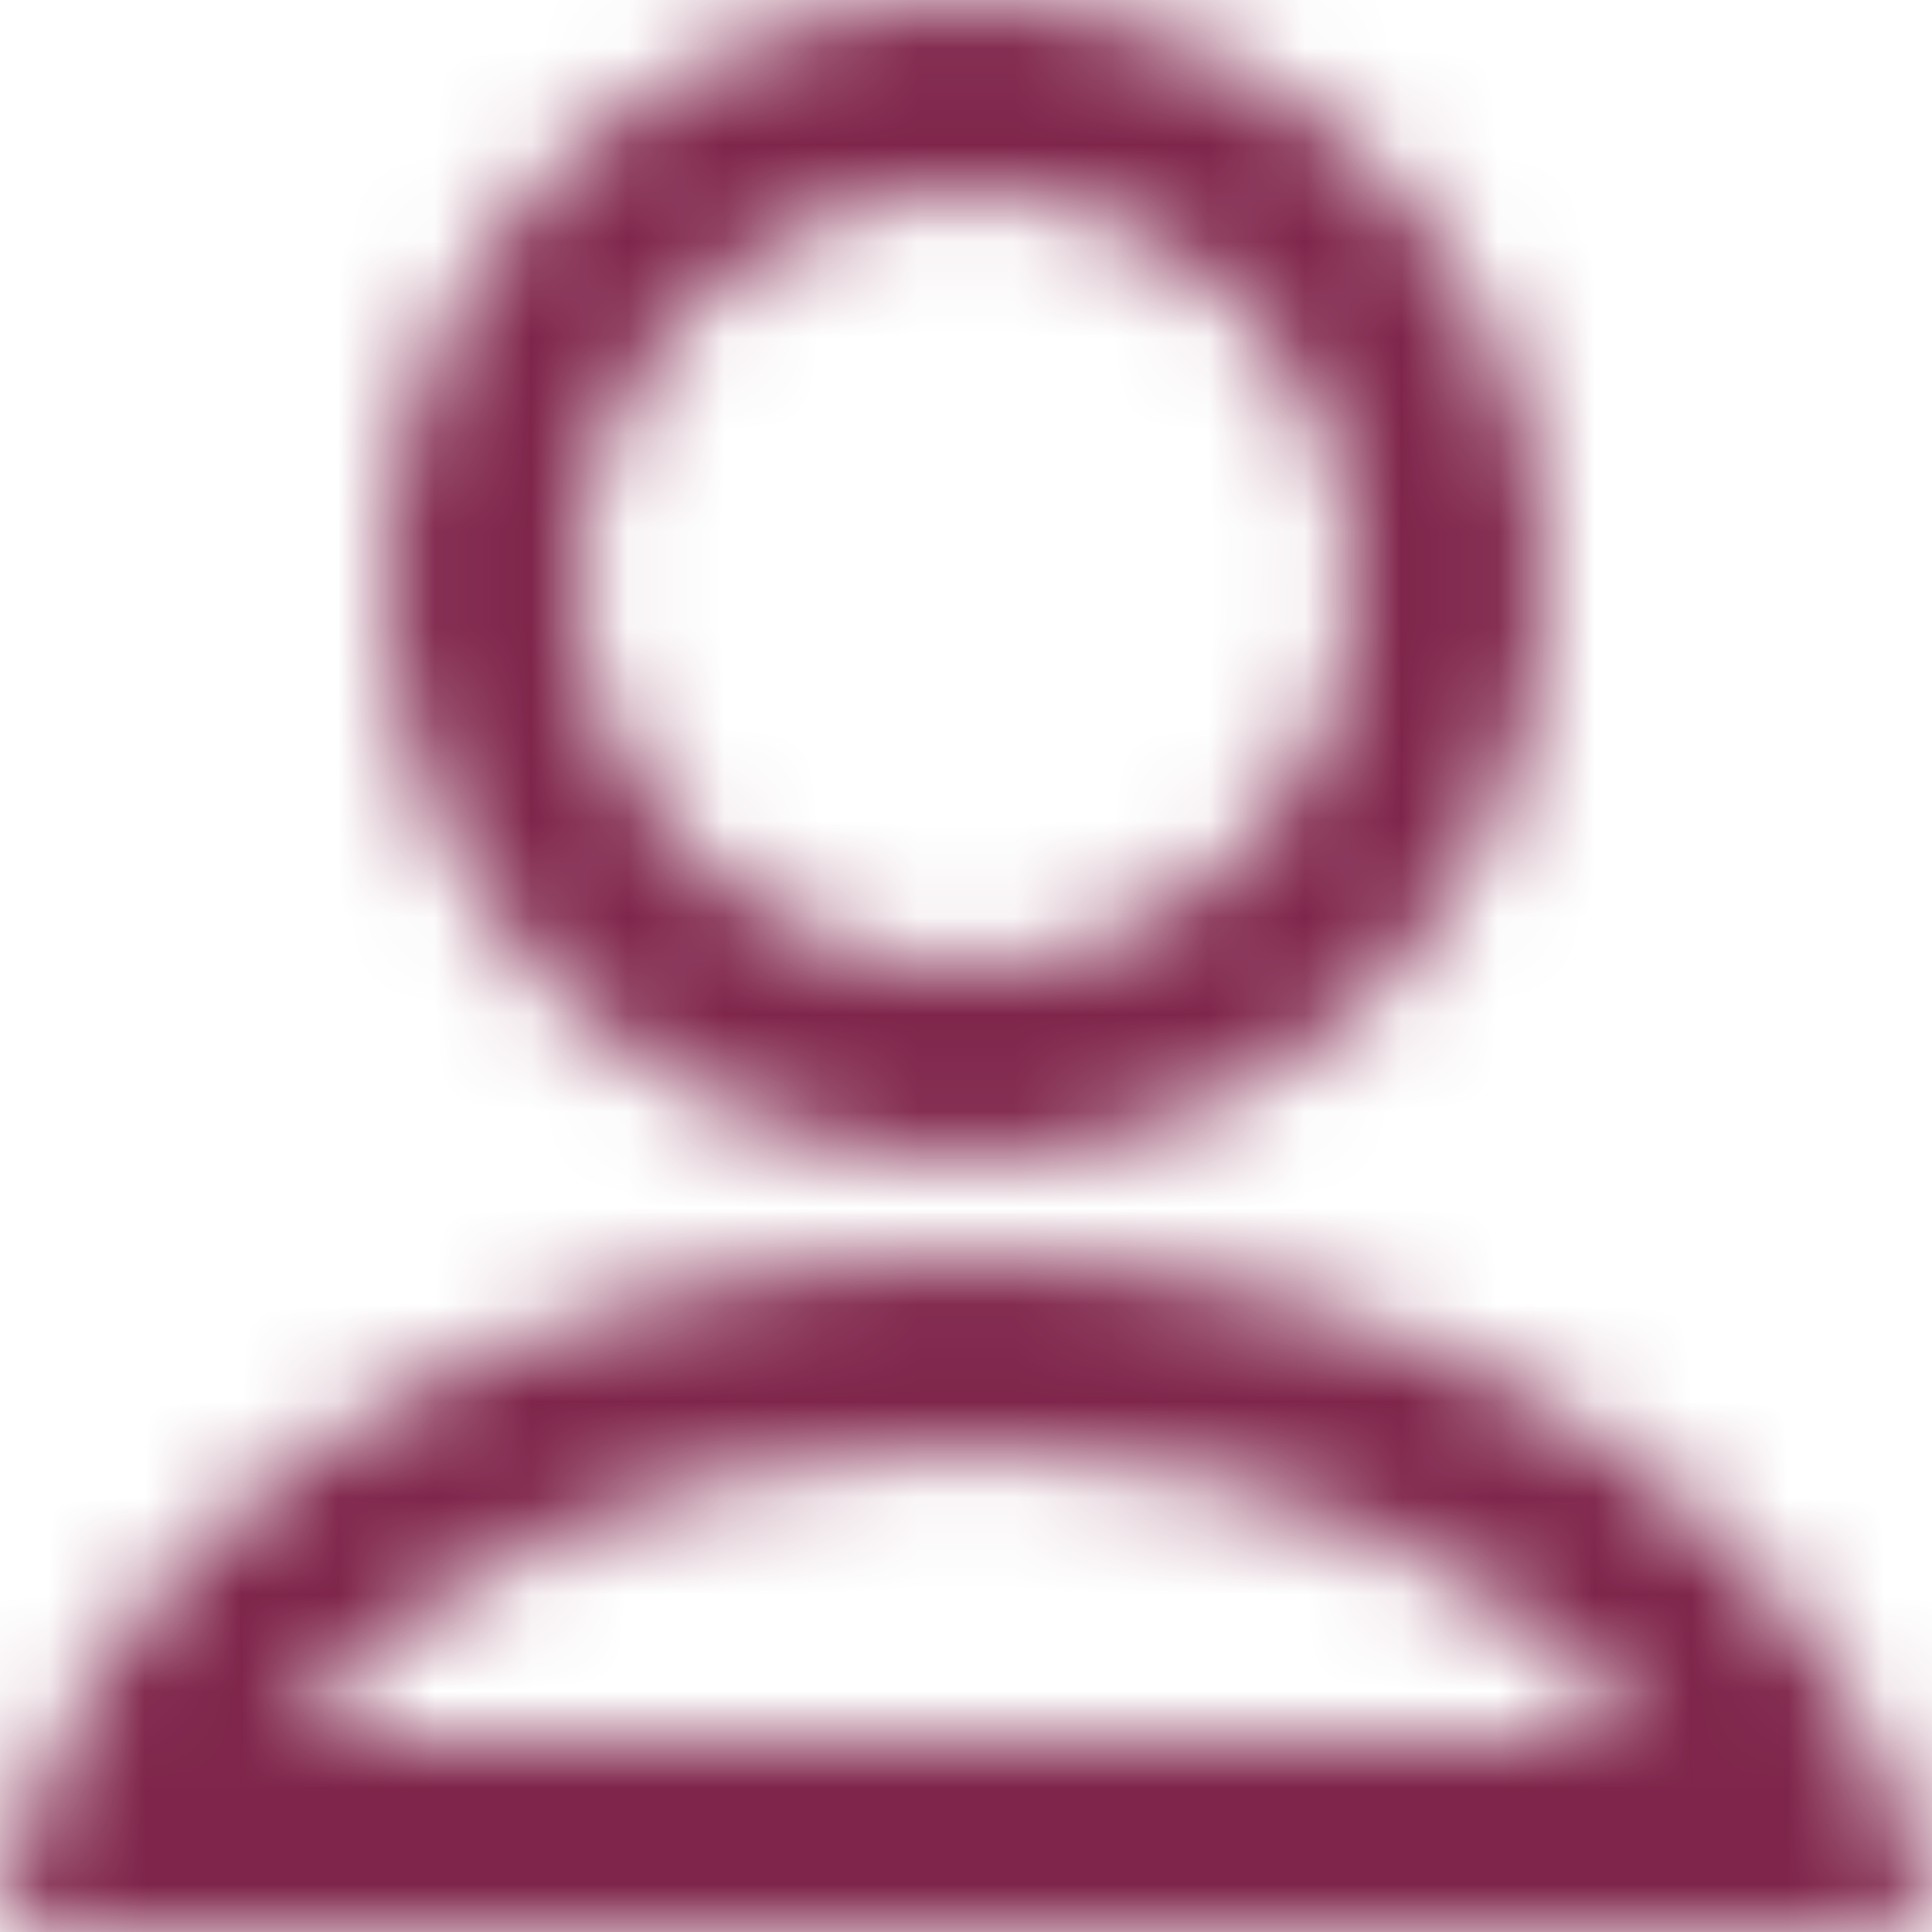 <svg width="20" height="20" viewBox="0 0 20 20" fill="none" xmlns="http://www.w3.org/2000/svg">
<g clip-path="url(#clip0_31_20)">
<mask id="mask0_31_20" style="mask-type:alpha" maskUnits="userSpaceOnUse" x="0" y="0" width="20" height="20">
<mask id="mask1_31_20" style="mask-type:luminance" maskUnits="userSpaceOnUse" x="0" y="0" width="20" height="20">
<path d="M20 0H0V20H20V0Z" fill="white"/>
</mask>
<g mask="url(#mask1_31_20)">
<path d="M14 6C14 4.939 13.579 3.922 12.828 3.172C12.078 2.421 11.061 2 10 2C8.939 2 7.922 2.421 7.172 3.172C6.421 3.922 6 4.939 6 6C6 7.061 6.421 8.078 7.172 8.828C7.922 9.579 8.939 10 10 10C11.061 10 12.078 9.579 12.828 8.828C13.579 8.078 14 7.061 14 6ZM16 6C16 7.591 15.368 9.117 14.243 10.243C13.117 11.368 11.591 12 10 12C8.409 12 6.883 11.368 5.757 10.243C4.632 9.117 4 7.591 4 6C4 4.409 4.632 2.883 5.757 1.757C6.883 0.632 8.409 0 10 0C11.591 0 13.117 0.632 14.243 1.757C15.368 2.883 16 4.409 16 6ZM10 15C6.932 15 4.33 16.223 2.965 18H17.035C15.67 16.223 13.068 15 10 15ZM20 20H0C0.553 15.994 4.819 13 10 13C15.181 13 19.447 15.994 20 20Z" fill="black"/>
</g>
</mask>
<g mask="url(#mask0_31_20)">
<rect width="20" height="20" fill="#7F254B"/>
</g>
</g>
<defs>
<clipPath id="clip0_31_20">
<rect width="20" height="20" fill="white"/>
</clipPath>
</defs>
</svg>
